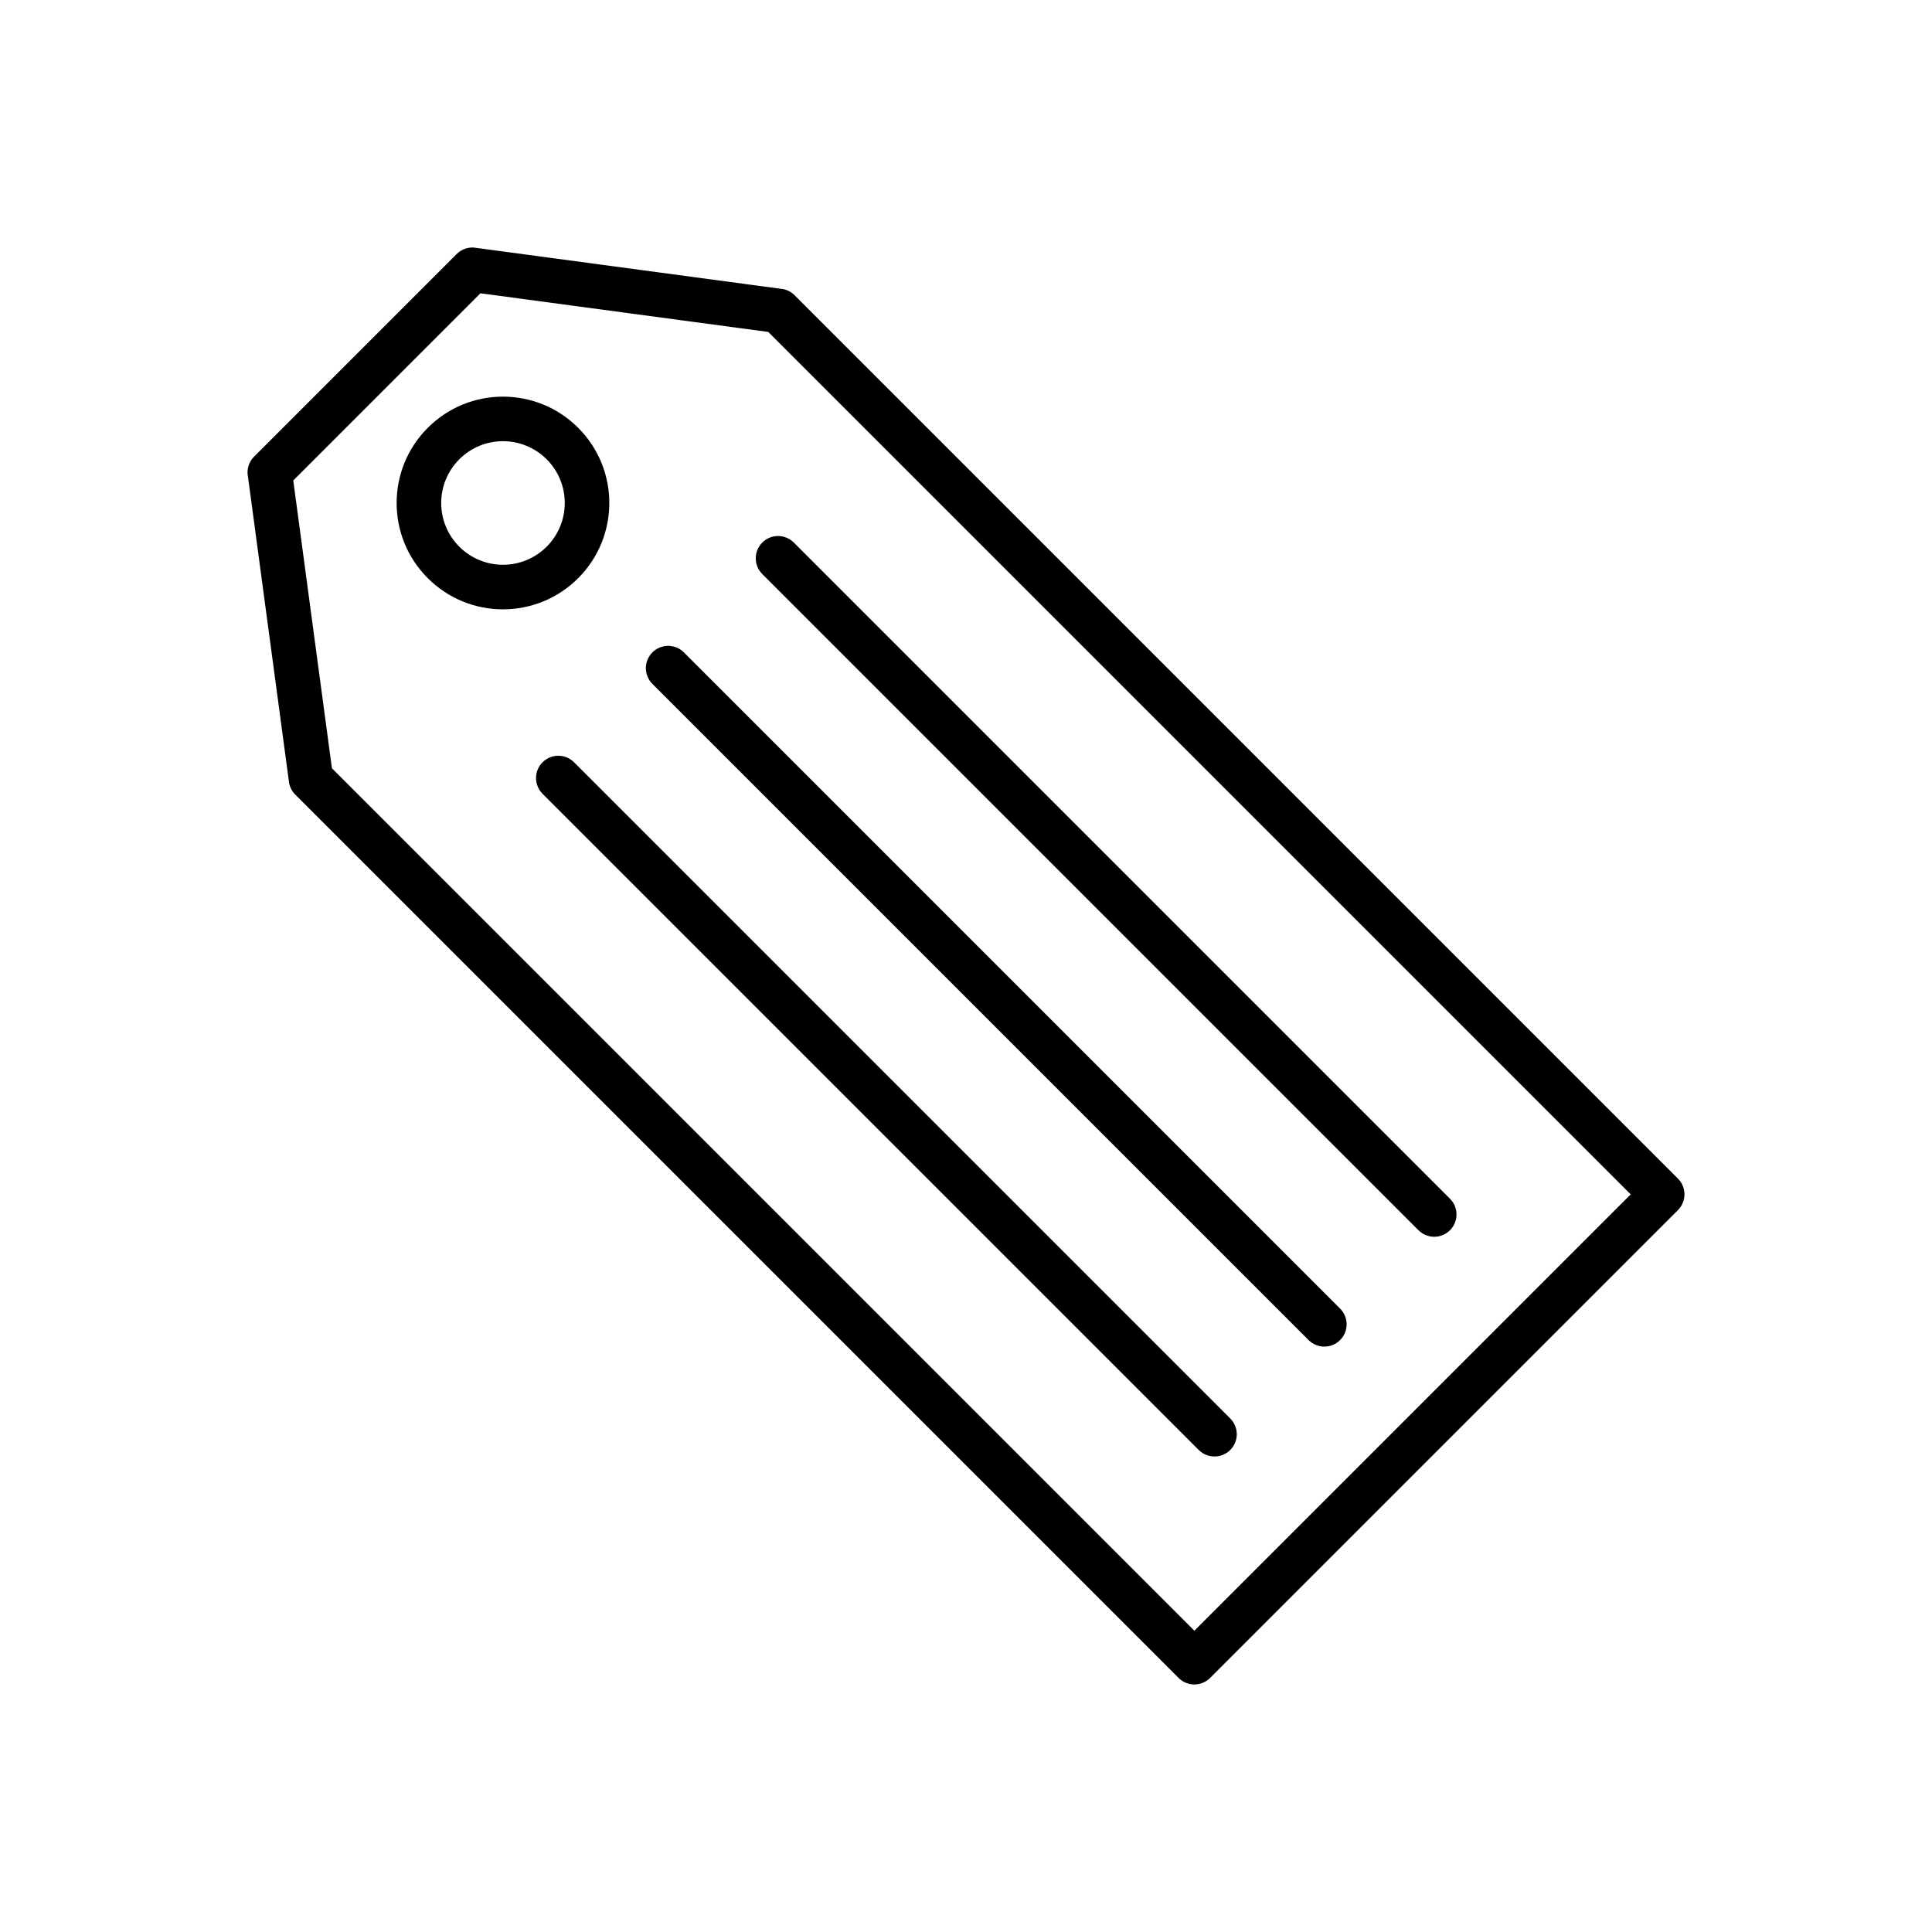 <?xml version="1.0" encoding="UTF-8"?>
<!-- Uploaded to: SVG Repo, www.svgrepo.com, Generator: SVG Repo Mixer Tools -->
<svg fill="#000000" width="800px" height="800px" version="1.1" viewBox="144 144 512 512" xmlns="http://www.w3.org/2000/svg">
 <g>
  <path d="m576.15 460.52-228.55-228.55-76.285-10.246-49.598 49.598 10.246 76.285 228.55 228.55zm-221.59-238.29 234.09 234.09 0.023 0.02c2.305 2.305 2.305 6.043 0 8.348l-123.96 123.96-0.02 0.023c-2.305 2.305-6.043 2.305-8.348 0l-234.05-234.05c-0.918-0.891-1.555-2.086-1.738-3.449l0.016-0.004-10.848-80.75c-0.398-1.887 0.137-3.934 1.602-5.398l53.633-53.633c1.258-1.297 3.098-2 5.023-1.742l-0.785 5.852 0.785-5.836 80.758 10.848c1.391 0.082 2.758 0.656 3.824 1.719z"/>
  <path d="m257.37 257.37c5.504-5.504 12.715-8.254 19.926-8.254s14.426 2.75 19.926 8.254c5.504 5.504 8.254 12.715 8.254 19.926s-2.75 14.426-8.254 19.93c-5.504 5.504-12.715 8.254-19.93 8.254-7.211 0-14.426-2.75-19.926-8.254-5.504-5.504-8.254-12.715-8.254-19.926 0-7.211 2.75-14.426 8.254-19.926zm8.348 8.348c-3.195 3.195-4.797 7.387-4.797 11.578s1.598 8.383 4.797 11.578c3.195 3.195 7.387 4.797 11.578 4.797s8.383-1.598 11.578-4.797c3.195-3.195 4.797-7.387 4.797-11.578s-1.598-8.383-4.797-11.578c-3.195-3.195-7.387-4.797-11.578-4.797s-8.383 1.598-11.578 4.797z"/>
  <path d="m354.36 287.78c-2.305-2.305-6.043-2.305-8.348 0-2.305 2.305-2.305 6.043 0 8.348l173.9 173.9c2.305 2.305 6.043 2.305 8.348 0 2.305-2.305 2.305-6.043 0-8.348z"/>
  <path d="m325.24 316.89c-2.305-2.305-6.043-2.305-8.348 0-2.305 2.305-2.305 6.043 0 8.348l173.9 173.9c2.305 2.305 6.043 2.305 8.348 0 2.305-2.305 2.305-6.043 0-8.348z"/>
  <path d="m296.13 346.01c-2.305-2.305-6.043-2.305-8.348 0-2.305 2.305-2.305 6.043 0 8.348l173.9 173.9c2.305 2.305 6.043 2.305 8.348 0 2.305-2.305 2.305-6.043 0-8.348z"/>
 </g>
</svg>